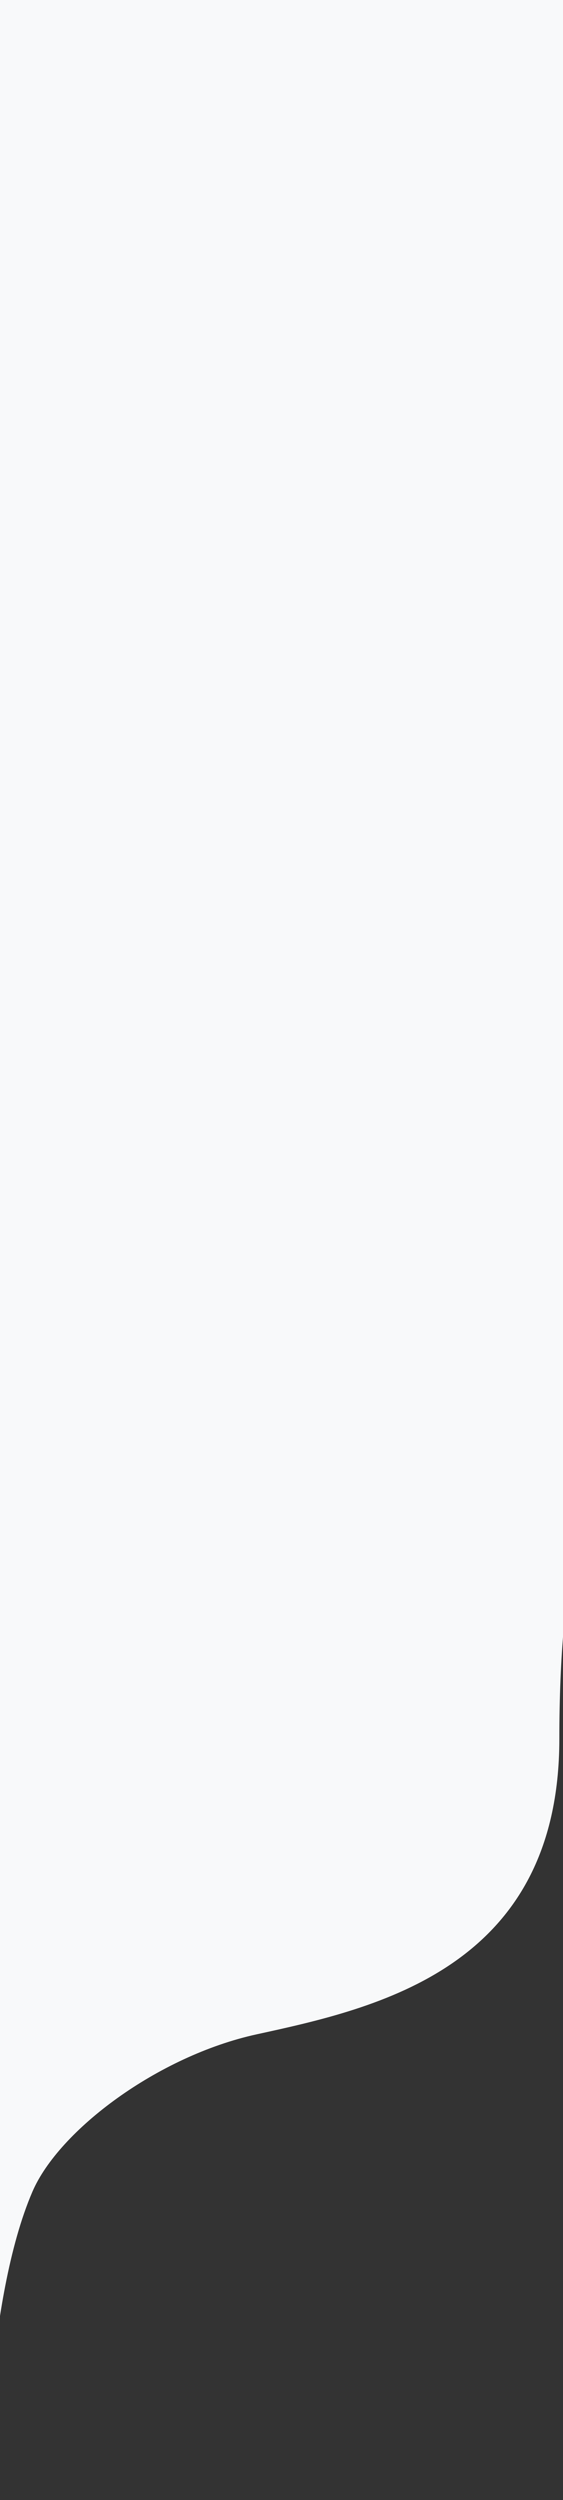 <svg width="375" height="1664" viewBox="0 0 375 1664" fill="none" xmlns="http://www.w3.org/2000/svg"><rect x="0" y="0" width="375" height="1664" fill="#333333" stroke="none"/><path fill-rule="evenodd" clip-rule="evenodd" d="M-9.66-10.11h422.22s78.936 664.245 43.827 864.882c-15.589 89.087-83.827 77.345-83.827 302.608 0 152.74-122.107 179.28-201.561 196.62-65.869 14.38-131.768 63.82-149.394 104.72C-9.66 1531.27-9.66 1663.31-9.66 1663.31V-10.11z" fill="#F8F9FA"/></svg>